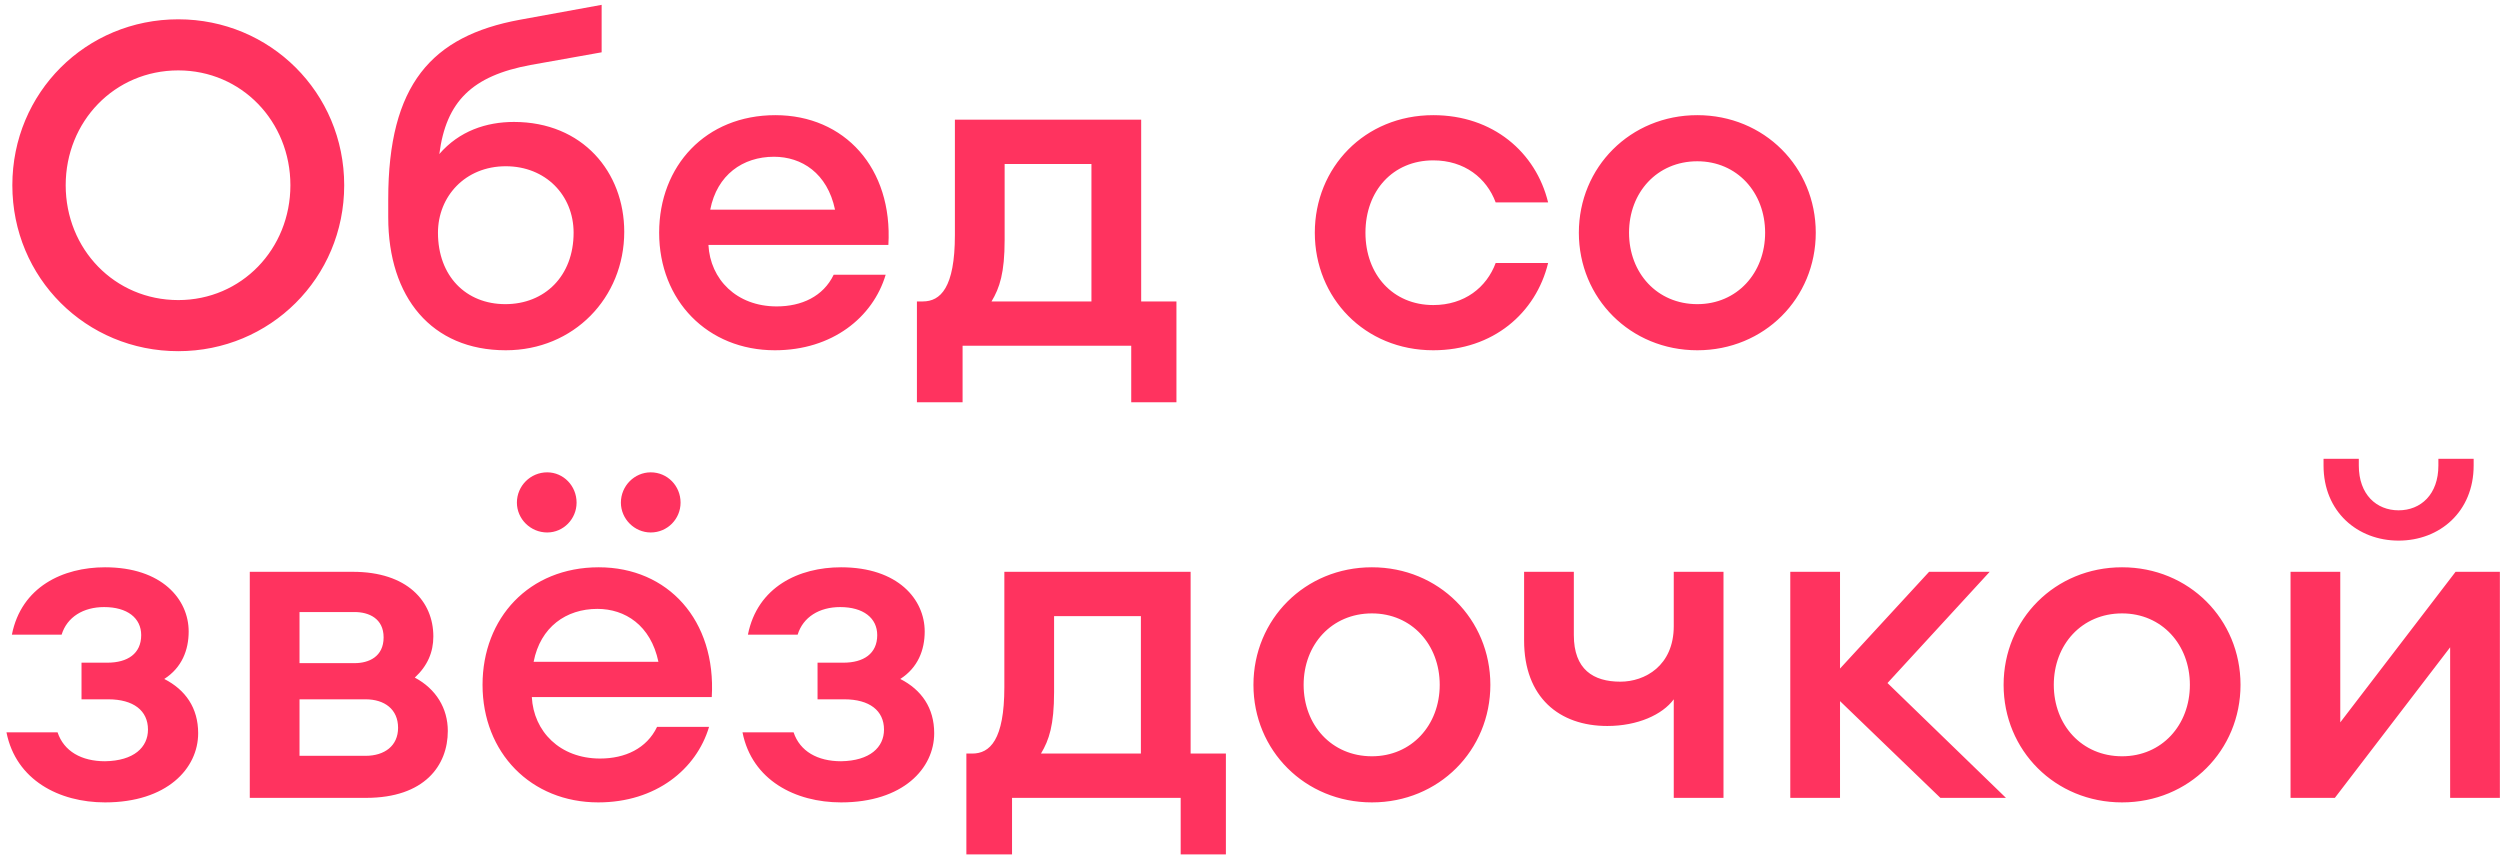 <?xml version="1.0" encoding="UTF-8"?> <svg xmlns="http://www.w3.org/2000/svg" width="376" height="129" viewBox="0 0 376 129" fill="none"><path d="M51.768 27.86C51.768 41.8 40.616 52.816 26.812 52.816C12.94 52.816 1.856 41.8 1.856 27.86C1.856 13.92 12.94 2.904 26.812 2.904C40.616 2.904 51.768 13.92 51.768 27.86ZM9.88 27.86C9.88 37.448 17.224 45.132 26.812 45.132C36.332 45.132 43.676 37.448 43.676 27.86C43.676 18.272 36.332 10.588 26.812 10.588C17.224 10.588 9.88 18.272 9.88 27.86ZM93.886 34.864C93.886 44.792 86.27 52.68 76.07 52.68C64.918 52.68 58.39 44.724 58.39 32.688V29.968C58.39 12.696 64.918 5.42 78.178 2.972L90.486 0.728V7.868L79.81 9.772C70.97 11.404 67.094 15.28 66.074 23.168C69.066 19.7 73.146 18.34 77.294 18.34C87.63 18.34 93.886 25.888 93.886 34.864ZM65.87 35C65.87 41.528 70.086 45.744 76.002 45.744C81.918 45.744 86.27 41.528 86.27 35C86.27 29.356 82.054 25.004 76.07 25.004C69.95 25.004 65.87 29.56 65.87 35ZM133.204 41.324C131.3 47.716 125.18 52.68 116.544 52.68C106.412 52.68 99.136 45.2 99.136 35C99.136 24.936 106.14 17.32 116.612 17.32C127.016 17.32 134.292 25.276 133.612 36.836H106.548C106.82 42.004 110.764 46.084 116.816 46.084C120.556 46.084 123.82 44.588 125.384 41.324H133.204ZM116.408 23.576C111.716 23.576 107.84 26.296 106.82 31.532H125.588C124.432 26.024 120.556 23.576 116.408 23.576ZM137.905 45.336H138.789C141.441 45.336 143.617 43.296 143.617 35.34V18H171.633V45.336H176.937V60.5H170.137V52H144.773V60.5H137.905V45.336ZM151.097 24.664V36.088C151.097 41.052 150.349 43.296 149.125 45.336H164.153V24.664H151.097ZM232.836 39.556C231 47.104 224.54 52.68 215.564 52.68C205.228 52.68 197.748 44.792 197.748 35C197.748 25.208 205.228 17.32 215.564 17.32C224.54 17.32 231 22.896 232.836 30.444H224.948C223.588 26.772 220.256 24.12 215.564 24.12C209.512 24.12 205.364 28.676 205.364 35C205.364 41.324 209.512 45.88 215.564 45.88C220.256 45.88 223.588 43.228 224.948 39.556H232.836ZM273.091 35C273.091 44.86 265.339 52.68 255.275 52.68C245.211 52.68 237.459 44.86 237.459 35C237.459 25.14 245.211 17.32 255.275 17.32C265.339 17.32 273.091 25.14 273.091 35ZM245.007 35C245.007 41.052 249.223 45.744 255.275 45.744C261.259 45.744 265.475 41.052 265.475 35C265.475 28.948 261.259 24.256 255.275 24.256C249.223 24.256 245.007 28.948 245.007 35ZM29.804 110.276C29.804 115.58 25.112 120.68 15.796 120.68C8.928 120.68 2.4 117.348 0.972 110.14H8.656C9.608 112.996 12.26 114.492 15.796 114.492C20.148 114.424 22.256 112.384 22.256 109.732C22.256 106.876 20.08 105.176 16.272 105.176H12.26V99.668H16.136C19.196 99.668 21.236 98.308 21.236 95.52C21.236 92.936 19.128 91.304 15.66 91.304C12.532 91.304 10.084 92.8 9.268 95.452H1.788C3.216 88.244 9.472 85.32 15.796 85.32C24.364 85.32 28.376 90.148 28.376 94.976C28.376 97.764 27.356 100.416 24.704 102.116C27.9 103.748 29.804 106.468 29.804 110.276ZM37.567 120V86H53.071C61.231 86 65.175 90.42 65.175 95.724C65.175 98.104 64.291 100.144 62.387 101.912C65.583 103.612 67.351 106.536 67.351 109.936C67.351 115.104 63.883 120 55.043 120H37.567ZM45.047 99.736H53.343C55.451 99.736 57.695 98.784 57.695 95.86C57.695 93.004 55.451 92.052 53.343 92.052H45.047V99.736ZM45.047 113.676H54.975C57.831 113.676 59.871 112.18 59.871 109.46C59.871 106.672 57.831 105.176 54.975 105.176H45.047V113.676ZM86.718 75.596C86.718 78.044 84.746 80.084 82.298 80.084C79.782 80.084 77.742 78.044 77.742 75.596C77.742 73.08 79.782 71.04 82.298 71.04C84.746 71.04 86.718 73.08 86.718 75.596ZM102.358 75.596C102.358 78.044 100.386 80.084 97.87 80.084C95.422 80.084 93.382 78.044 93.382 75.596C93.382 73.08 95.422 71.04 97.87 71.04C100.386 71.04 102.358 73.08 102.358 75.596ZM106.642 109.324C104.738 115.716 98.618 120.68 89.982 120.68C79.85 120.68 72.574 113.2 72.574 103C72.574 92.936 79.578 85.32 90.05 85.32C100.454 85.32 107.73 93.276 107.05 104.836H79.986C80.258 110.004 84.202 114.084 90.254 114.084C93.994 114.084 97.258 112.588 98.822 109.324H106.642ZM89.846 91.576C85.154 91.576 81.278 94.296 80.258 99.532H99.026C97.87 94.024 93.994 91.576 89.846 91.576ZM140.503 110.276C140.503 115.58 135.811 120.68 126.495 120.68C119.627 120.68 113.099 117.348 111.671 110.14H119.355C120.307 112.996 122.959 114.492 126.495 114.492C130.847 114.424 132.955 112.384 132.955 109.732C132.955 106.876 130.779 105.176 126.971 105.176H122.959V99.668H126.835C129.895 99.668 131.935 98.308 131.935 95.52C131.935 92.936 129.827 91.304 126.359 91.304C123.231 91.304 120.783 92.8 119.967 95.452H112.487C113.915 88.244 120.171 85.32 126.495 85.32C135.063 85.32 139.075 90.148 139.075 94.976C139.075 97.764 138.055 100.416 135.403 102.116C138.599 103.748 140.503 106.468 140.503 110.276ZM145.342 113.336H146.226C148.878 113.336 151.054 111.296 151.054 103.34V86H179.07V113.336H184.374V128.5H177.574V120H152.21V128.5H145.342V113.336ZM158.534 92.664V104.088C158.534 109.052 157.786 111.296 156.562 113.336H171.59V92.664H158.534ZM224.15 103C224.15 112.86 216.398 120.68 206.334 120.68C196.27 120.68 188.518 112.86 188.518 103C188.518 93.14 196.27 85.32 206.334 85.32C216.398 85.32 224.15 93.14 224.15 103ZM196.066 103C196.066 109.052 200.282 113.744 206.334 113.744C212.318 113.744 216.534 109.052 216.534 103C216.534 96.948 212.318 92.256 206.334 92.256C200.282 92.256 196.066 96.948 196.066 103ZM259.213 120H251.733V105.176C250.033 107.488 246.293 109.188 241.737 109.188C234.529 109.188 229.225 104.904 229.225 96.336V86H236.705V95.52C236.705 100.688 239.629 102.524 243.709 102.524C247.381 102.524 251.733 100.144 251.733 94.16V86H259.213V120ZM269.259 120V86H276.739V100.552L290.135 86H299.247L283.879 102.728L301.695 120H291.835L276.739 105.448V120H269.259ZM336.974 103C336.974 112.86 329.222 120.68 319.158 120.68C309.094 120.68 301.342 112.86 301.342 103C301.342 93.14 309.094 85.32 319.158 85.32C329.222 85.32 336.974 93.14 336.974 103ZM308.89 103C308.89 109.052 313.106 113.744 319.158 113.744C325.142 113.744 329.358 109.052 329.358 103C329.358 96.948 325.142 92.256 319.158 92.256C313.106 92.256 308.89 96.948 308.89 103ZM372.037 70.02C372.037 76.956 366.937 81.308 360.749 81.308C354.561 81.308 349.461 76.956 349.461 70.02V69H354.765V70.02C354.765 74.372 357.417 76.752 360.749 76.752C364.081 76.752 366.733 74.372 366.733 70.02V69H372.037V70.02ZM344.497 120V86H351.977V108.644L369.317 86H375.981V120H368.501V97.356L351.161 120H344.497Z" fill="#FF335F"></path></svg> 